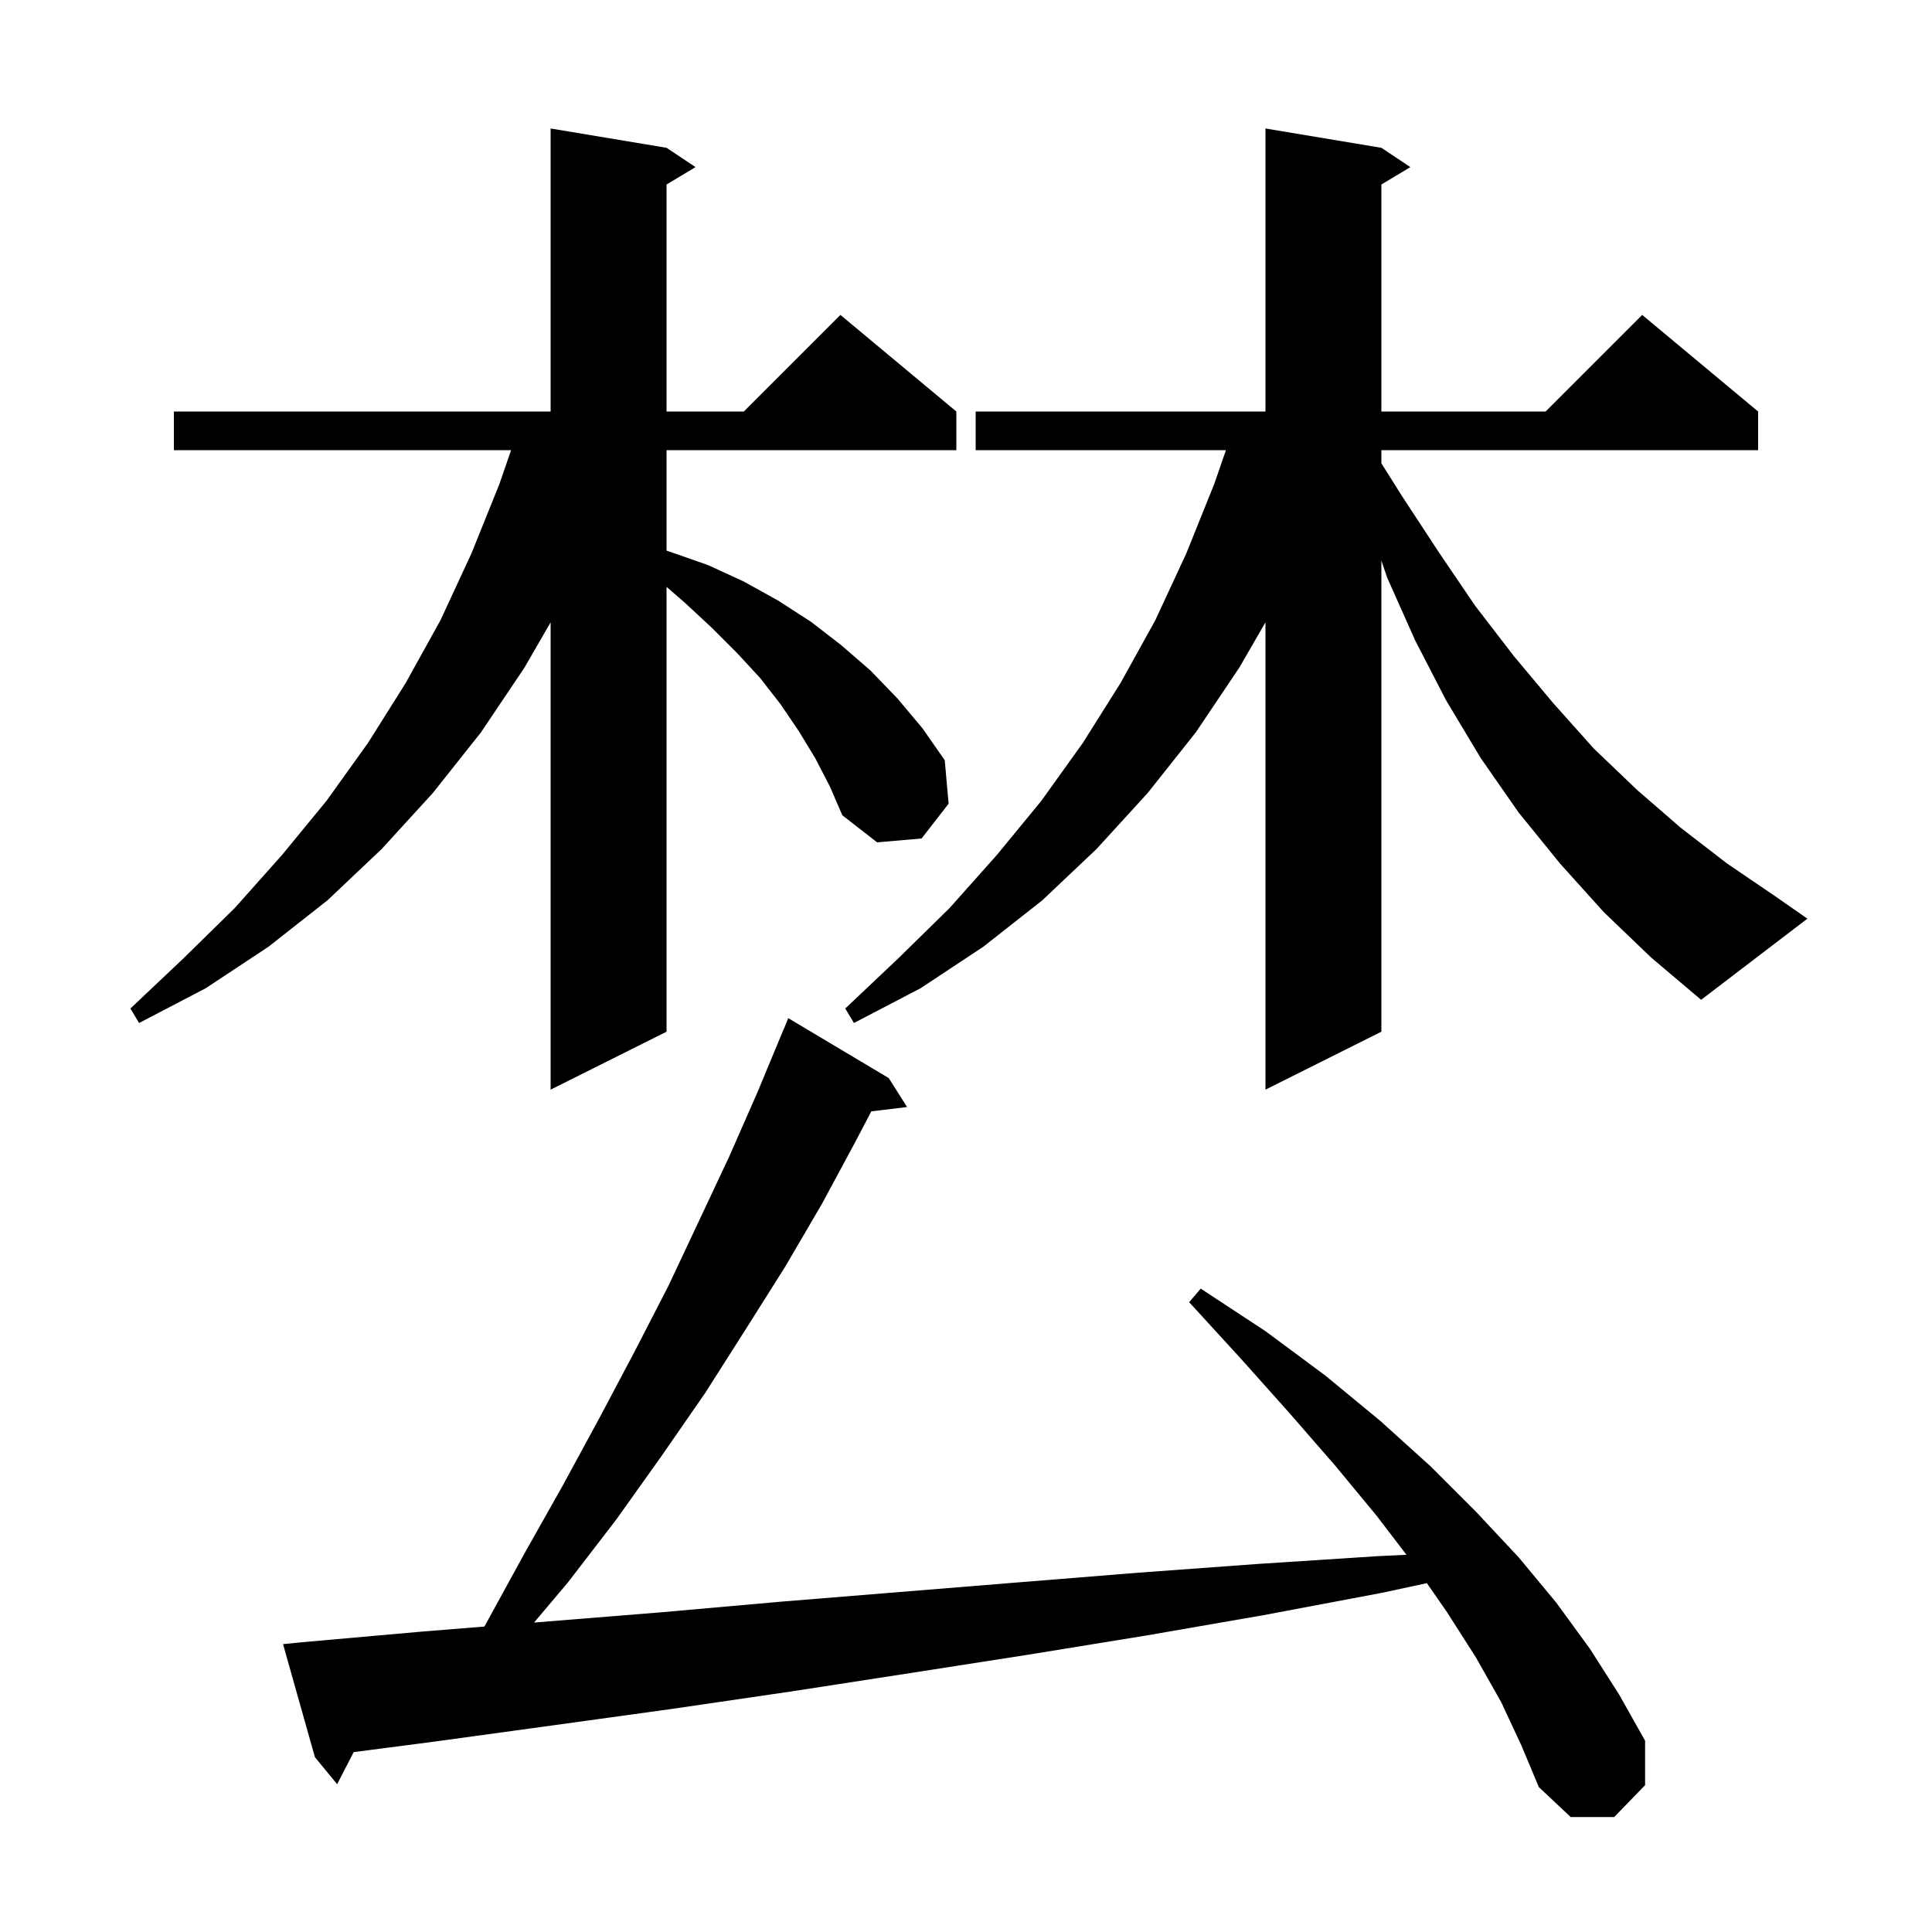 <svg xmlns="http://www.w3.org/2000/svg" xmlns:xlink="http://www.w3.org/1999/xlink" version="1.1" baseProfile="full" viewBox="0 0 200 200" width="200" height="200"><g fill="currentColor"><path d="M 155.4 176.2 L 152.8 171.6 L 149.8 166.9 L 147.71 163.888 L 143.0 164.9 L 130.8 167.2 L 118.7 169.3 L 106.4 171.3 L 94.2 173.2 L 81.9 175.1 L 69.6 176.9 L 57.3 178.6 L 44.9 180.3 L 36.613 181.378 L 34.9 184.7 L 32.6 181.9 L 29.3 170.2 L 31.3 170.0 L 43.7 168.9 L 50.145 168.38 L 50.3 168.1 L 54.3 160.8 L 58.3 153.7 L 62.1 146.7 L 65.7 139.9 L 69.2 133.1 L 72.4 126.3 L 75.5 119.7 L 78.4 113.1 L 81.1 106.6 L 81.108 106.604 L 81.6 105.4 L 92.0 111.6 L 93.9 114.6 L 90.197 115.047 L 88.6 118.1 L 85.1 124.6 L 81.3 131.1 L 77.2 137.6 L 73.0 144.2 L 68.5 150.7 L 63.8 157.3 L 58.8 163.8 L 55.285 167.966 L 68.5 166.9 L 80.9 165.8 L 105.5 163.8 L 117.9 162.8 L 130.2 161.9 L 142.5 161.1 L 145.596 160.949 L 142.5 156.9 L 138.2 151.7 L 133.5 146.3 L 128.5 140.7 L 123.1 134.8 L 124.3 133.4 L 131.0 137.8 L 137.2 142.4 L 142.9 147.1 L 148.1 151.8 L 152.8 156.5 L 157.2 161.2 L 161.1 165.9 L 164.6 170.7 L 167.6 175.4 L 170.3 180.2 L 170.3 184.8 L 167.1 188.1 L 162.6 188.1 L 159.3 185.0 L 157.5 180.7 Z M 84.4 78.5 L 82.7 75.7 L 80.8 72.9 L 78.7 70.2 L 76.3 67.6 L 73.7 65.0 L 70.9 62.4 L 69.0 60.753 L 69.0 106.8 L 57.0 112.8 L 57.0 64.424 L 54.3 69.1 L 49.8 75.8 L 44.8 82.1 L 39.5 87.9 L 33.9 93.2 L 27.8 98.0 L 21.3 102.3 L 14.4 105.9 L 13.5 104.4 L 19.0 99.2 L 24.3 94.0 L 29.2 88.5 L 33.8 82.9 L 38.1 76.9 L 42.0 70.7 L 45.6 64.2 L 48.8 57.3 L 51.7 50.1 L 52.909 46.6 L 18.0 46.6 L 18.0 42.6 L 57.0 42.6 L 57.0 13.3 L 69.0 15.3 L 72.0 17.3 L 69.0 19.1 L 69.0 42.6 L 77.0 42.6 L 87.0 32.6 L 99.0 42.6 L 99.0 46.6 L 69.0 46.6 L 69.0 57.005 L 69.3 57.1 L 73.3 58.5 L 77.0 60.2 L 80.6 62.2 L 84.0 64.4 L 87.1 66.8 L 90.1 69.4 L 92.9 72.3 L 95.5 75.4 L 97.8 78.7 L 98.2 83.2 L 95.4 86.8 L 90.8 87.2 L 87.2 84.4 L 85.9 81.4 Z M 166.0 94.4 L 161.5 89.4 L 157.2 84.1 L 153.3 78.5 L 149.7 72.5 L 146.5 66.3 L 143.6 59.8 L 143.0 58.026 L 143.0 106.8 L 131.0 112.8 L 131.0 64.424 L 128.3 69.1 L 123.8 75.8 L 118.8 82.1 L 113.5 87.9 L 107.9 93.2 L 101.8 98.0 L 95.3 102.3 L 88.4 105.9 L 87.5 104.4 L 93.0 99.2 L 98.3 94.0 L 103.2 88.5 L 107.8 82.9 L 112.1 76.9 L 116.0 70.7 L 119.6 64.2 L 122.8 57.3 L 125.7 50.1 L 126.909 46.6 L 101.0 46.6 L 101.0 42.6 L 131.0 42.6 L 131.0 13.3 L 143.0 15.3 L 146.0 17.3 L 143.0 19.1 L 143.0 42.6 L 160.0 42.6 L 170.0 32.6 L 182.0 42.6 L 182.0 46.6 L 143.0 46.6 L 143.0 47.962 L 145.1 51.3 L 148.9 57.1 L 152.7 62.7 L 156.7 67.9 L 160.8 72.8 L 165.0 77.5 L 169.5 81.8 L 174.0 85.7 L 178.8 89.4 L 183.8 92.8 L 187.1 95.1 L 176.1 103.5 L 170.9 99.1 Z "/></g></svg>